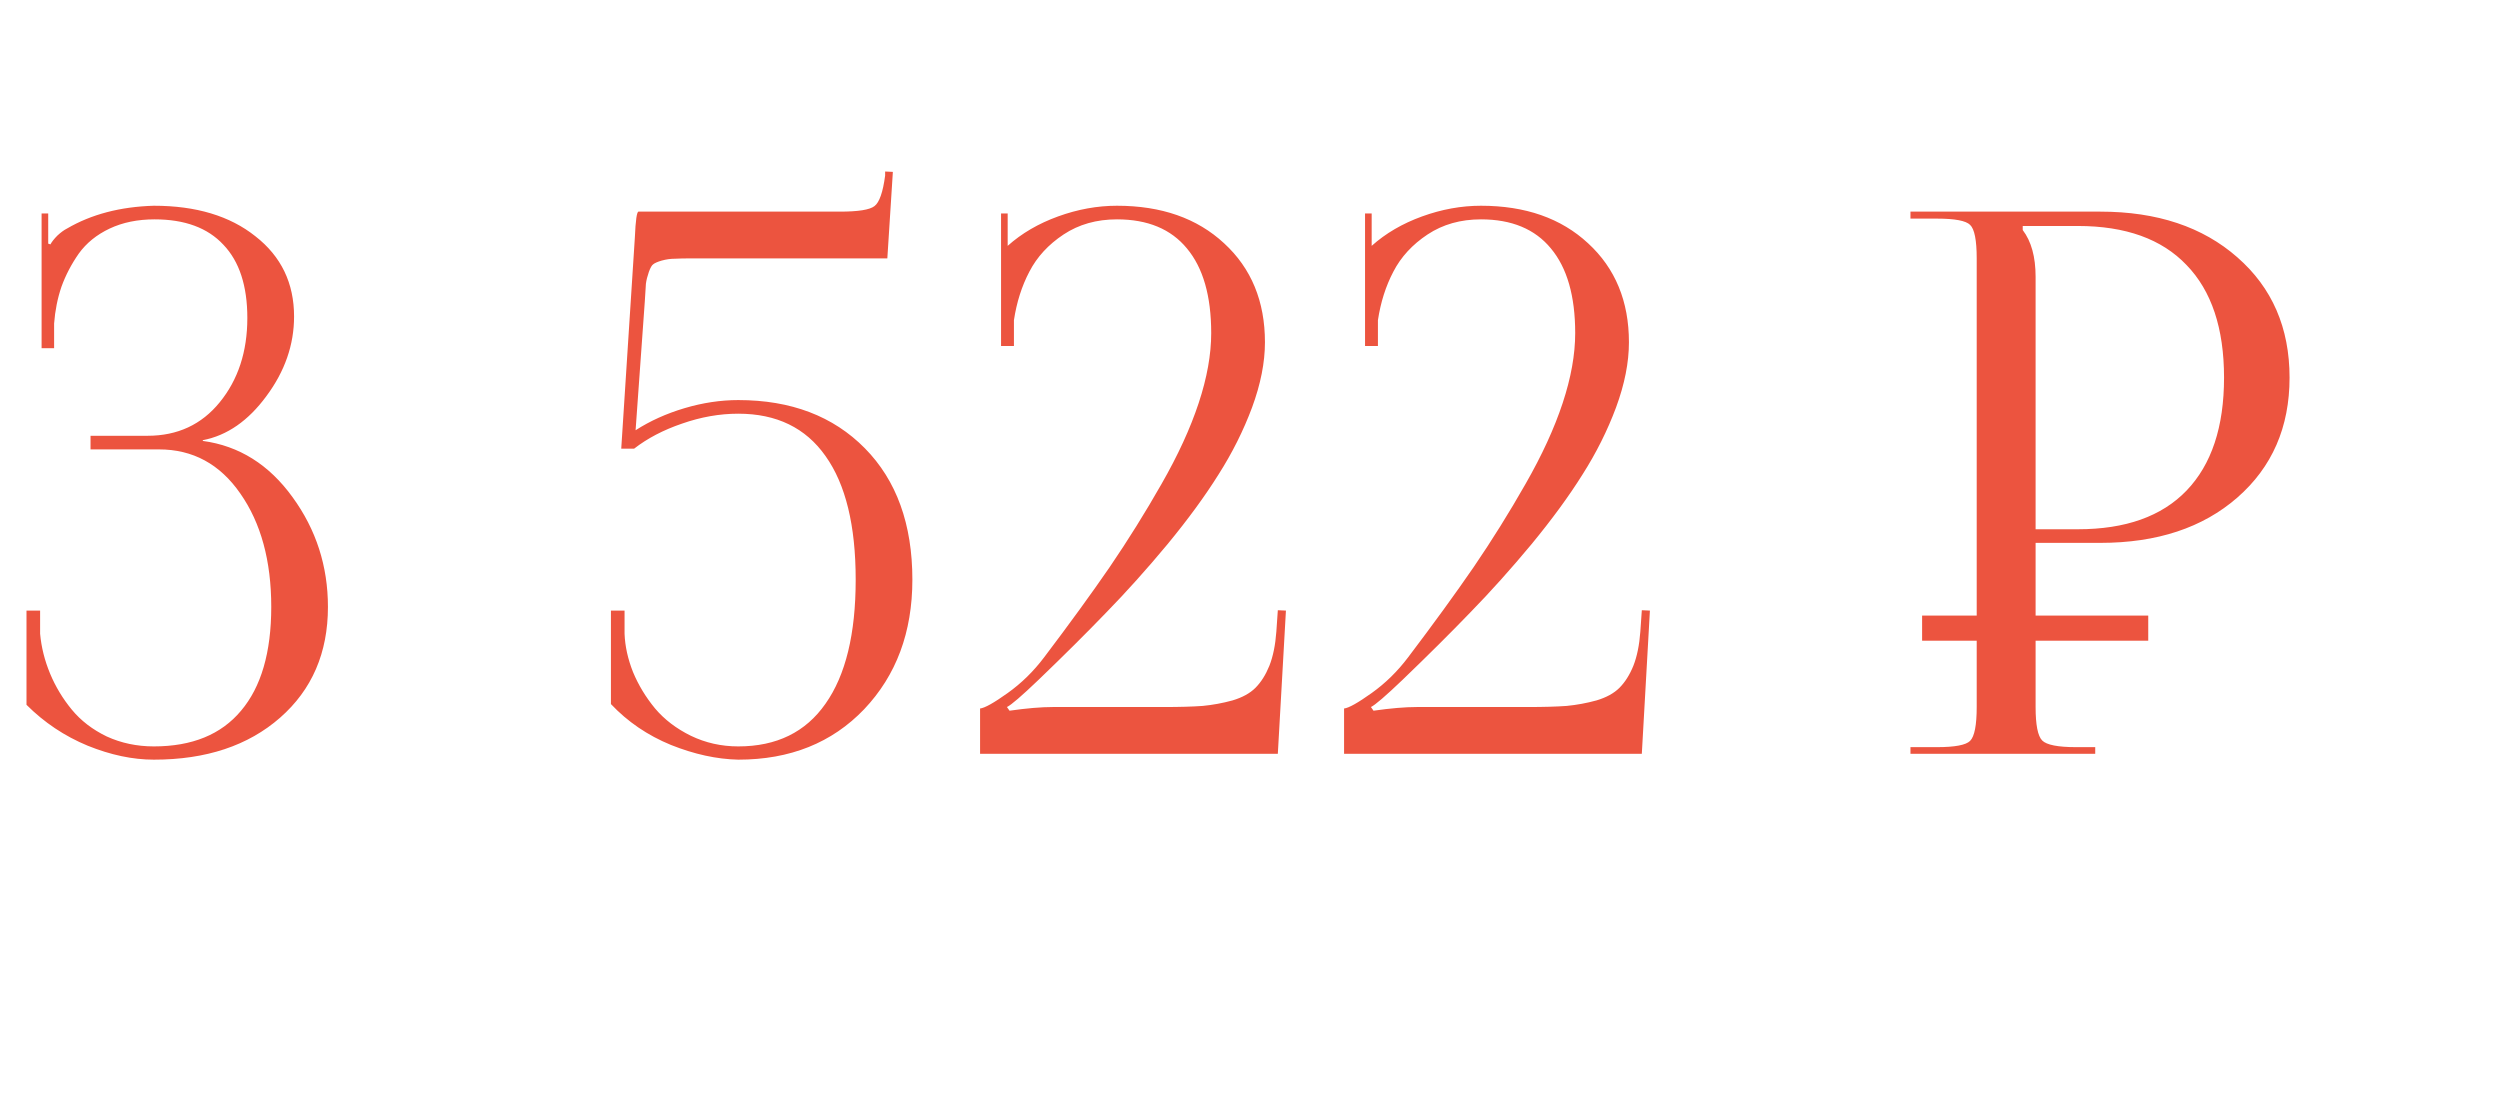 <?xml version="1.0" encoding="UTF-8"?> <svg xmlns="http://www.w3.org/2000/svg" width="199" height="88" viewBox="0 0 199 88" fill="none"> <path d="M2.109 56.103V48.603H3.193V50.449C3.291 51.523 3.555 52.578 3.984 53.613C4.414 54.648 4.99 55.605 5.713 56.484C6.436 57.363 7.363 58.076 8.496 58.623C9.648 59.15 10.898 59.414 12.246 59.414C15.293 59.414 17.607 58.467 19.189 56.572C20.791 54.678 21.592 51.924 21.592 48.31C21.592 44.639 20.771 41.631 19.131 39.287C17.51 36.943 15.352 35.772 12.656 35.772H7.207V34.688H11.748C14.131 34.688 16.045 33.799 17.49 32.022C18.955 30.225 19.688 27.988 19.688 25.312C19.688 22.754 19.053 20.811 17.783 19.482C16.533 18.135 14.707 17.461 12.305 17.461C10.957 17.461 9.766 17.705 8.73 18.193C7.695 18.682 6.875 19.346 6.27 20.186C5.684 21.025 5.225 21.904 4.893 22.822C4.58 23.74 4.385 24.717 4.307 25.752V27.715H3.311V16.992H3.838V19.395L4.014 19.453C4.131 19.238 4.316 19.004 4.57 18.75C4.844 18.496 5.098 18.311 5.332 18.193C7.266 17.061 9.57 16.455 12.246 16.377C15.605 16.377 18.301 17.188 20.332 18.809C22.383 20.41 23.408 22.539 23.408 25.195C23.408 27.441 22.676 29.551 21.211 31.523C19.766 33.496 18.076 34.668 16.143 35.039V35.098C19.033 35.488 21.416 36.982 23.291 39.58C25.166 42.158 26.104 45.068 26.104 48.31C26.104 51.963 24.834 54.902 22.295 57.129C19.756 59.355 16.406 60.469 12.246 60.469C10.566 60.469 8.809 60.098 6.973 59.355C5.137 58.594 3.516 57.51 2.109 56.103ZM48.63 56.045V48.603H49.715V50.449C49.754 51.445 49.978 52.461 50.388 53.496C50.818 54.531 51.404 55.498 52.146 56.397C52.888 57.275 53.836 57.998 54.988 58.565C56.16 59.131 57.419 59.414 58.767 59.414C61.814 59.414 64.129 58.281 65.71 56.016C67.312 53.75 68.113 50.459 68.113 46.143C68.113 41.826 67.312 38.545 65.71 36.299C64.129 34.053 61.814 32.93 58.767 32.93C57.283 32.93 55.789 33.193 54.285 33.721C52.8 34.228 51.531 34.893 50.476 35.713H49.451L50.535 18.896C50.593 17.529 50.691 16.846 50.828 16.846H66.853C68.318 16.846 69.236 16.699 69.607 16.406C69.998 16.113 70.281 15.303 70.457 13.975V13.652L71.072 13.682L70.632 20.566H55.222C54.539 20.566 54.031 20.576 53.699 20.596C53.367 20.596 53.025 20.645 52.673 20.742C52.341 20.84 52.117 20.938 52 21.035C51.882 21.113 51.765 21.318 51.648 21.65C51.531 21.982 51.453 22.295 51.414 22.588C51.394 22.861 51.365 23.33 51.326 23.994L50.593 34.248C51.746 33.506 53.044 32.92 54.49 32.49C55.935 32.06 57.361 31.846 58.767 31.846C62.966 31.846 66.326 33.125 68.845 35.684C71.365 38.242 72.625 41.728 72.625 46.143C72.625 50.322 71.345 53.76 68.787 56.455C66.228 59.131 62.888 60.469 58.767 60.469C57.048 60.43 55.261 60.039 53.406 59.297C51.55 58.535 49.959 57.451 48.63 56.045ZM78.014 60V56.397C78.385 56.357 79.118 55.947 80.211 55.166C81.305 54.385 82.272 53.438 83.112 52.324C85.123 49.668 86.862 47.275 88.327 45.147C89.791 42.998 91.168 40.791 92.457 38.525C93.766 36.24 94.752 34.092 95.416 32.08C96.081 30.068 96.412 28.213 96.412 26.514C96.412 23.564 95.768 21.318 94.479 19.775C93.209 18.232 91.354 17.461 88.912 17.461C87.291 17.461 85.875 17.861 84.665 18.662C83.454 19.463 82.545 20.449 81.94 21.621C81.334 22.773 80.924 24.062 80.709 25.488V27.539H79.684V16.992H80.211V19.57C81.325 18.574 82.662 17.793 84.225 17.227C85.787 16.66 87.35 16.377 88.912 16.377C92.448 16.377 95.29 17.373 97.438 19.365C99.606 21.357 100.69 23.984 100.69 27.246C100.69 28.848 100.348 30.576 99.665 32.432C98.981 34.268 98.092 36.045 96.998 37.764C95.924 39.482 94.567 41.338 92.926 43.33C91.285 45.303 89.665 47.109 88.063 48.75C86.481 50.391 84.684 52.178 82.672 54.111C81.325 55.4 80.485 56.123 80.153 56.279L80.358 56.572C81.725 56.377 82.877 56.279 83.815 56.279H92.633C93.903 56.279 94.938 56.25 95.739 56.191C96.54 56.113 97.331 55.967 98.112 55.752C98.893 55.518 99.498 55.185 99.928 54.756C100.377 54.307 100.748 53.721 101.041 52.998C101.334 52.256 101.52 51.348 101.598 50.273L101.715 48.574L102.36 48.603L101.715 60H78.014ZM106.988 60V56.397C107.359 56.357 108.091 55.947 109.185 55.166C110.279 54.385 111.245 53.438 112.085 52.324C114.097 49.668 115.835 47.275 117.3 45.147C118.765 42.998 120.142 40.791 121.431 38.525C122.739 36.24 123.726 34.092 124.39 32.08C125.054 30.068 125.386 28.213 125.386 26.514C125.386 23.564 124.741 21.318 123.452 19.775C122.183 18.232 120.327 17.461 117.886 17.461C116.265 17.461 114.849 17.861 113.638 18.662C112.427 19.463 111.519 20.449 110.913 21.621C110.308 22.773 109.898 24.062 109.683 25.488V27.539H108.657V16.992H109.185V19.57C110.298 18.574 111.636 17.793 113.198 17.227C114.761 16.66 116.323 16.377 117.886 16.377C121.421 16.377 124.263 17.373 126.411 19.365C128.579 21.357 129.663 23.984 129.663 27.246C129.663 28.848 129.321 30.576 128.638 32.432C127.954 34.268 127.066 36.045 125.972 37.764C124.898 39.482 123.54 41.338 121.9 43.33C120.259 45.303 118.638 47.109 117.036 48.75C115.454 50.391 113.657 52.178 111.646 54.111C110.298 55.4 109.458 56.123 109.126 56.279L109.331 56.572C110.698 56.377 111.851 56.279 112.788 56.279H121.607C122.876 56.279 123.911 56.25 124.712 56.191C125.513 56.113 126.304 55.967 127.085 55.752C127.866 55.518 128.472 55.185 128.902 54.756C129.351 54.307 129.722 53.721 130.015 52.998C130.308 52.256 130.493 51.348 130.571 50.273L130.689 48.574L131.333 48.603L130.689 60H106.988ZM152.073 60V59.473H154.182C155.608 59.473 156.487 59.307 156.819 58.975C157.171 58.623 157.346 57.725 157.346 56.279V20.566C157.346 19.121 157.171 18.232 156.819 17.9C156.487 17.568 155.608 17.402 154.182 17.402H152.073V16.846H167.19C171.702 16.846 175.335 18.057 178.089 20.479C180.862 22.9 182.249 26.094 182.249 30.059C182.249 34.004 180.862 37.188 178.089 39.609C175.335 42.012 171.702 43.213 167.19 43.213H162.034V56.279C162.034 57.705 162.21 58.594 162.561 58.945C162.913 59.297 163.811 59.473 165.257 59.473H166.78V60H152.073ZM161.009 18.311C161.692 19.209 162.034 20.449 162.034 22.031V42.129H165.403C169.192 42.129 172.073 41.103 174.046 39.053C176.038 36.982 177.034 33.984 177.034 30.059C177.034 26.133 176.038 23.145 174.046 21.094C172.073 19.023 169.192 17.988 165.403 17.988H161.009V18.311Z" fill="#EC543F"></path> <line x1="153" y1="50" x2="171" y2="50" stroke="#EC543F" stroke-width="2"></line> </svg> 